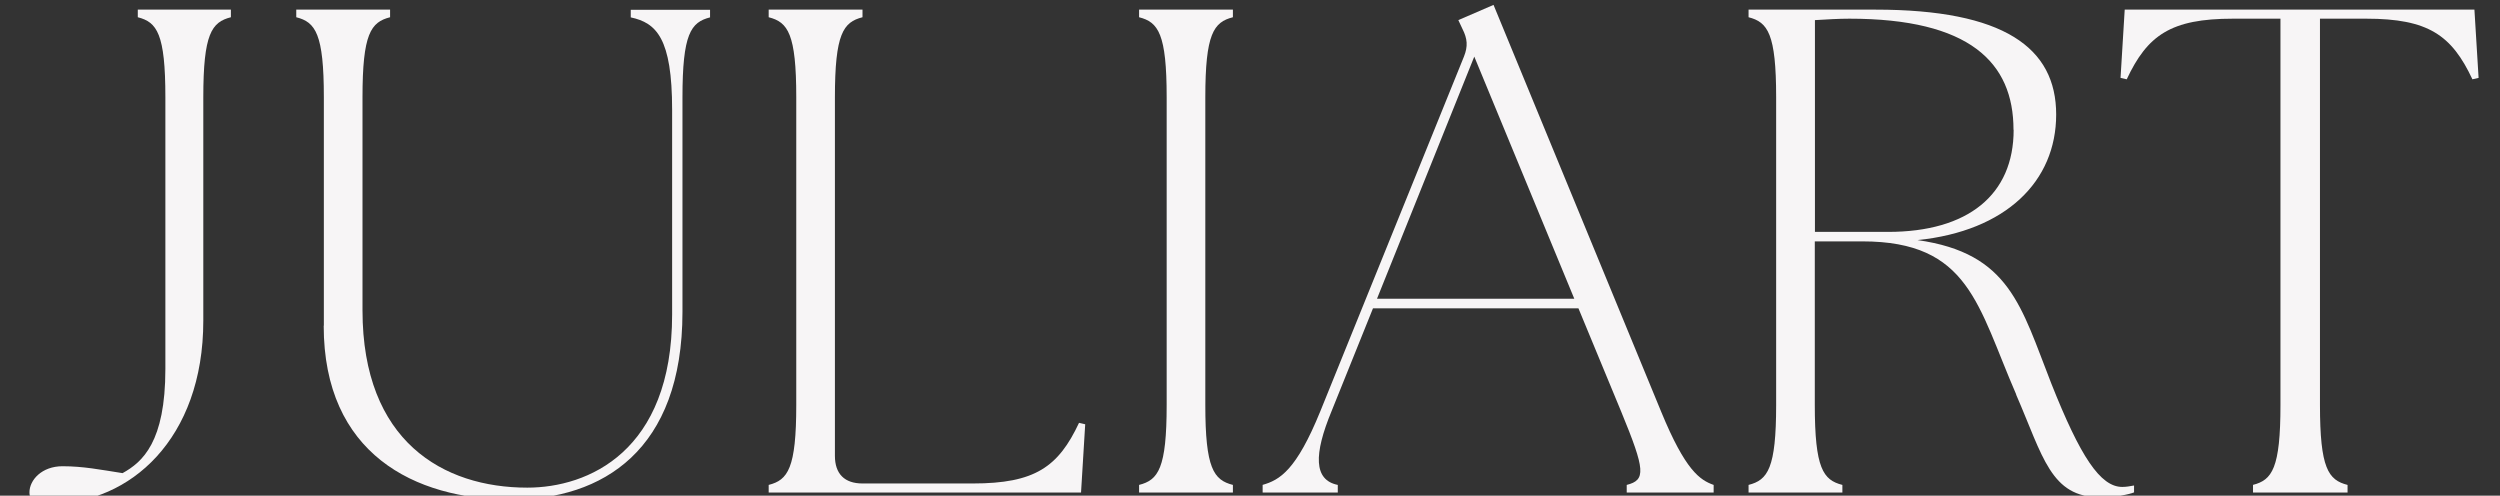 <svg viewBox="0 0 174 34.5" xmlns="http://www.w3.org/2000/svg" data-name="Calque 1" id="Calque_1">
  <rect x="0" y="0" width="174" height="34.5" fill="#333333" stroke="none"/>
  <defs>
    <style>
      .cls-1 {
        fill: #f7f5f6;
      }
    </style>
  </defs>
  <path d="M2.05,34.27c0-.86.86-1.82,2.3-1.82s2.64.24,4.18.48c1.39-.77,2.98-2.16,2.98-7.25V6.77c0-4.42-.58-5.23-1.92-5.57v-.53h6.48v.53c-1.34.34-1.92,1.15-1.92,5.57v15.55c0,8.26-5.14,12.72-10.56,12.72-1.01,0-1.54-.1-1.54-.77Z" class="cls-1"></path>
  <path d="M22.54,22.66V6.77c0-4.42-.58-5.23-1.92-5.57v-.53h6.53v.53c-1.34.34-1.92,1.15-1.92,5.57v14.83c0,9.12,5.62,12.34,11.47,12.34,4.22,0,10.08-2.5,10.08-12.05V7.64c0-4.99-1.1-6.05-2.88-6.43v-.53h5.52v.53c-1.34.34-1.92,1.15-1.92,5.57v14.93c0,9.65-5.57,13.06-11.91,13.06-6.77,0-13.06-3.22-13.06-12.1Z" class="cls-1"></path>
  <path d="M53.5,34.28v-.53c1.34-.34,1.92-1.15,1.92-5.57V6.77c0-4.42-.58-5.23-1.92-5.57v-.53h6.53v.53c-1.34.34-1.92,1.15-1.92,5.57v24.96c0,1.25.67,1.92,1.92,1.92h7.68c4.32,0,5.95-1.15,7.39-4.22l.43.1-.29,4.75h-21.75Z" class="cls-1"></path>
  <path d="M79.28,33.75c1.34-.34,1.92-1.15,1.92-5.57V6.77c0-4.42-.58-5.23-1.92-5.57v-.53h6.53v.53c-1.34.34-1.92,1.15-1.92,5.57v21.41c0,4.42.58,5.23,1.92,5.57v.53h-6.53v-.53Z" class="cls-1"></path>
  <path d="M87.87,33.75c1.2-.34,2.35-1.01,4.03-5.14l9.99-24.67c.29-.72.24-1.25-.1-1.92l-.29-.62,2.45-1.06,11.67,28.32c1.68,4.08,2.69,4.75,3.65,5.09v.53h-6.05v-.53c1.34-.34,1.3-1.01-.38-5.09l-2.98-7.2h-14.3l-2.88,7.15c-1.25,3.02-1.25,4.8.43,5.14v.53h-5.23v-.53ZM109.57,20.79l-6.96-16.85-6.77,16.85h13.73Z" class="cls-1"></path>
  <path d="M140.33,27.46c-2.69-6.19-3.26-10.66-10.71-10.66h-3.31v11.38c0,4.42.58,5.23,1.92,5.57v.53h-6.53v-.53c1.34-.34,1.92-1.15,1.92-5.57V6.77c0-4.42-.58-5.23-1.92-5.57v-.53h8.83c8.93,0,12.58,2.64,12.58,7.3s-3.5,8.11-9.65,8.74c6.43.91,7.2,4.61,9.31,9.98,2.02,5.09,3.41,7.2,4.94,7.2.29,0,.53-.05.82-.1v.48c-.34.14-1.3.34-2.35.34-3.46,0-3.98-2.83-5.86-7.15ZM140.14,9.03c0-4.7-3.07-7.73-11.42-7.73-.77,0-1.54.05-2.4.1v14.74h5.09c5.57,0,8.74-2.59,8.74-7.1Z" class="cls-1"></path>
  <path d="M156.8,33.75c1.34-.34,1.92-1.15,1.92-5.57V1.3h-3.31c-4.32,0-5.95,1.15-7.39,4.22l-.43-.1.29-4.75h24.34l.29,4.75-.43.1c-1.44-3.07-3.07-4.22-7.39-4.22h-3.22v26.88c0,4.42.58,5.23,1.92,5.57v.53h-6.58v-.53Z" class="cls-1"></path>
</svg>